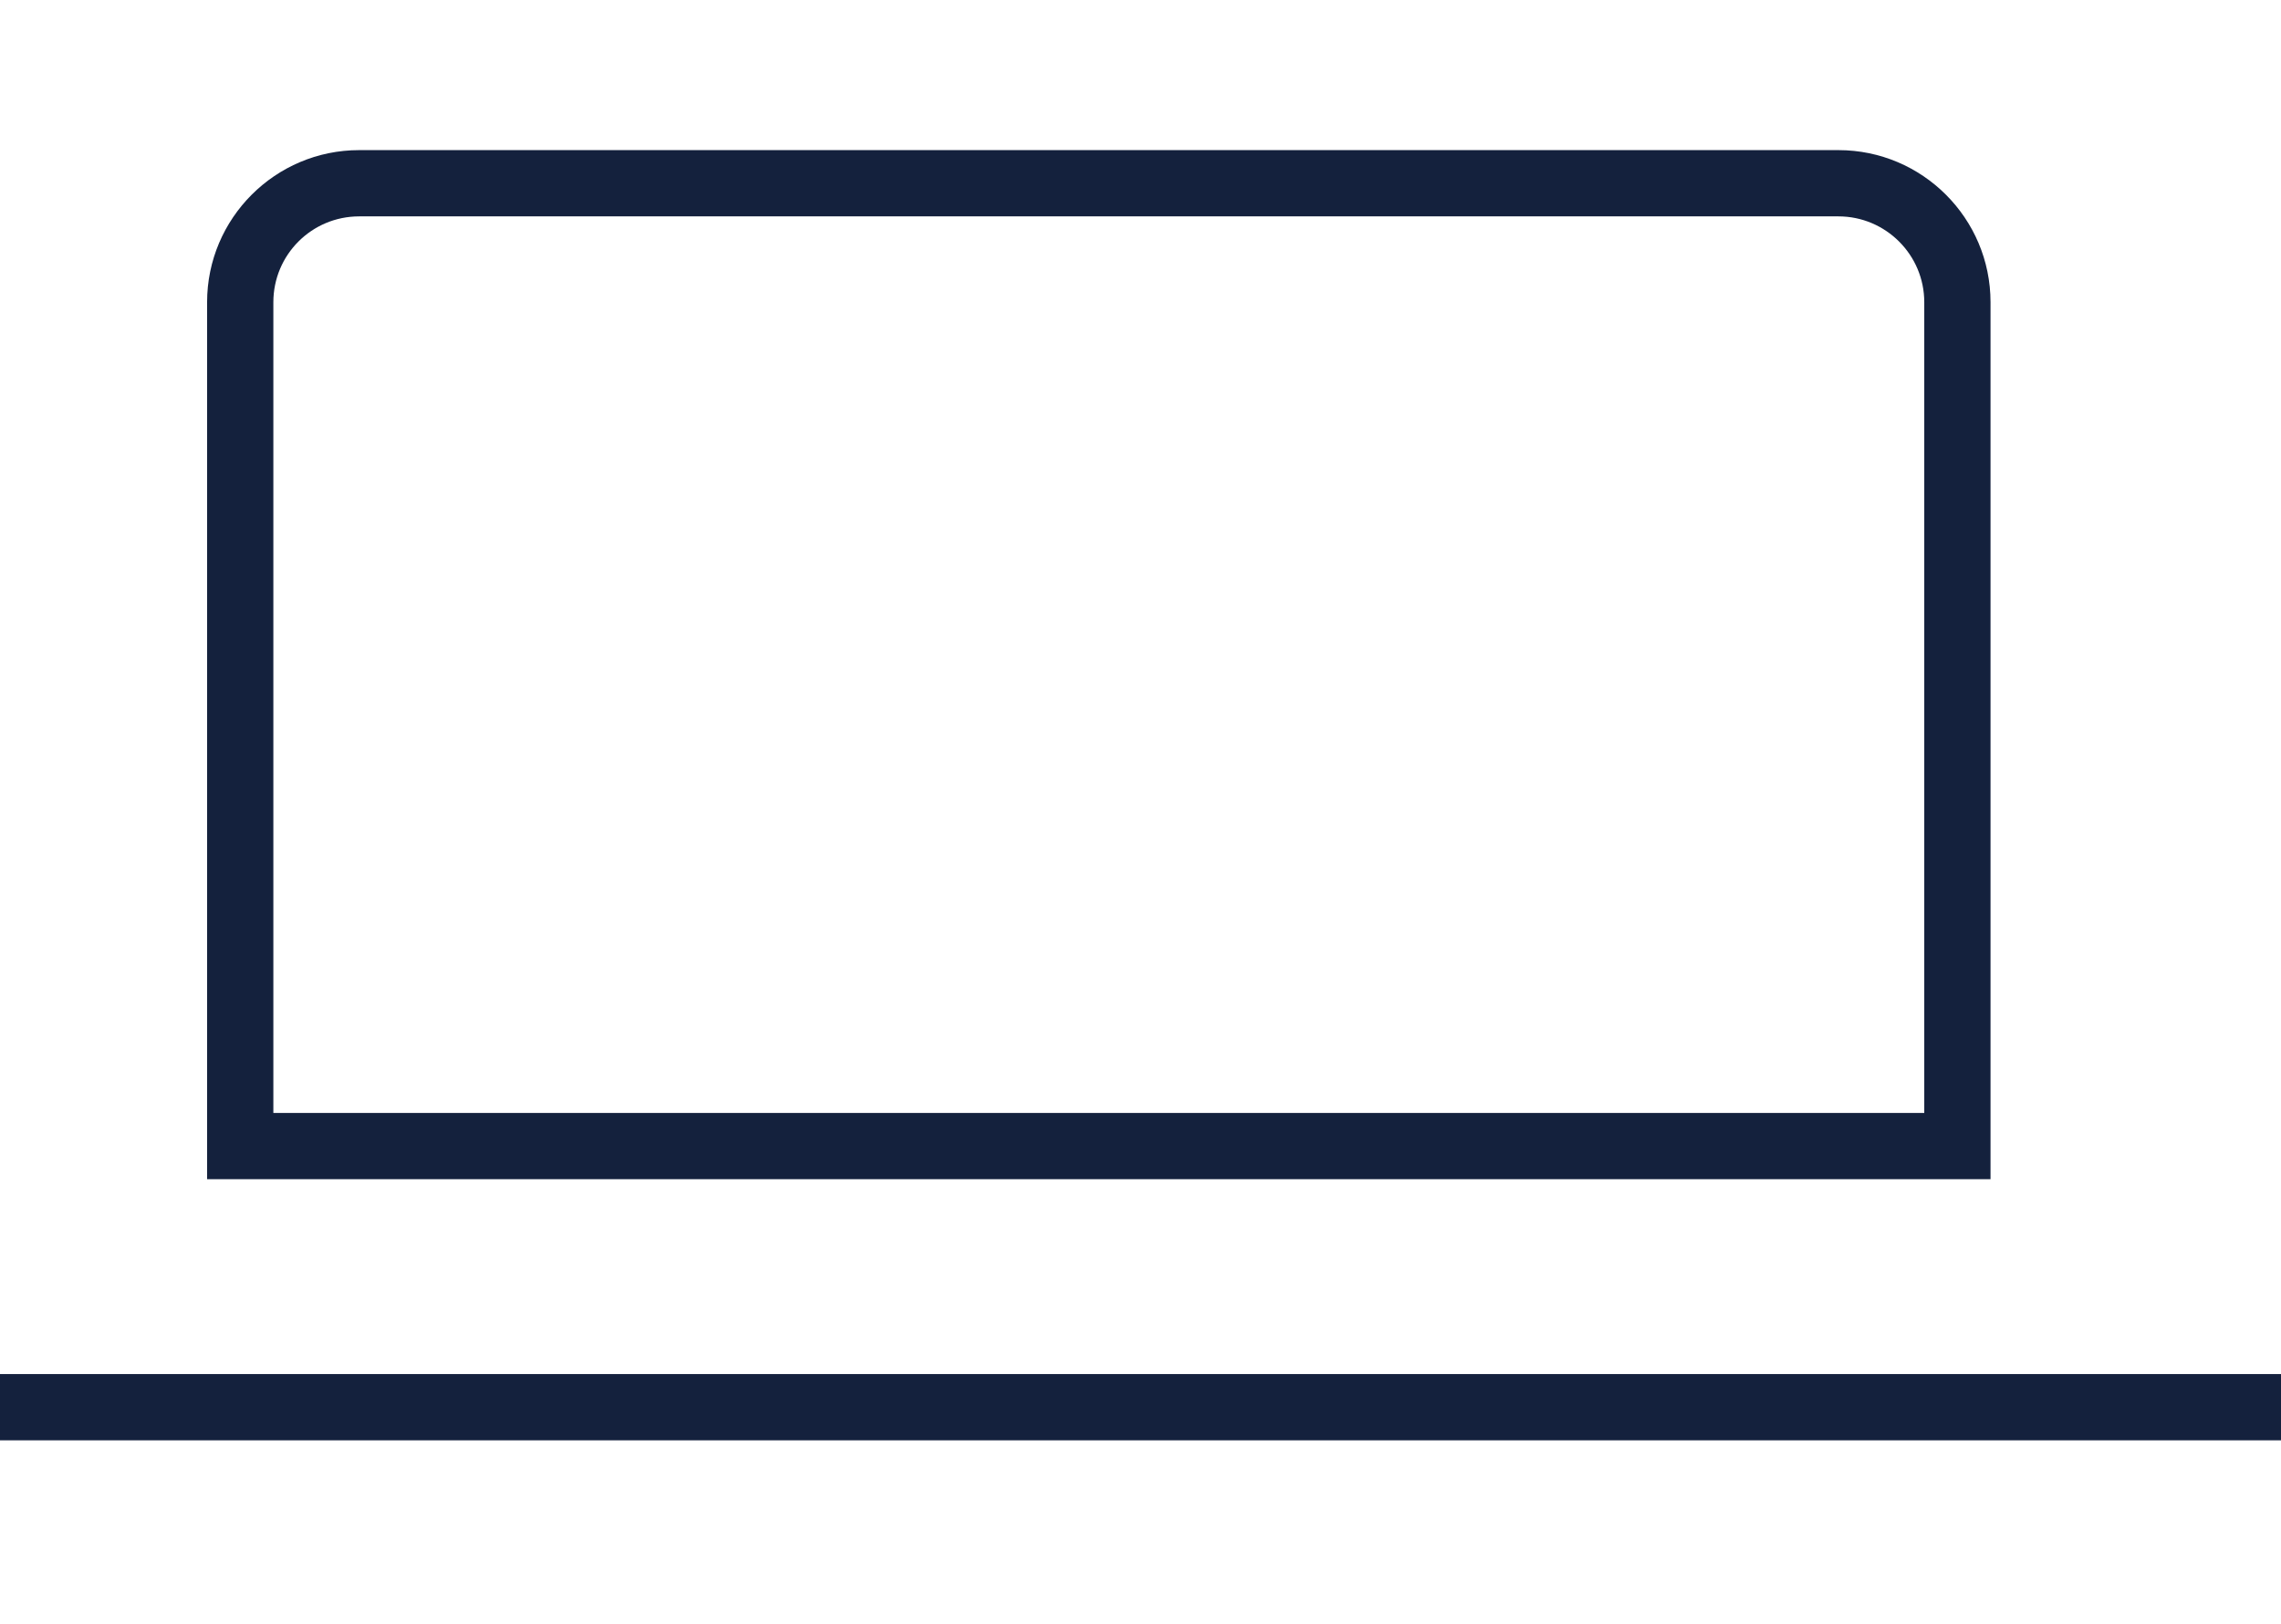 <?xml version="1.0" encoding="utf-8"?>
<!-- Generator: Adobe Illustrator 27.7.0, SVG Export Plug-In . SVG Version: 6.00 Build 0)  -->
<svg version="1.1" id="Laag_1" xmlns="http://www.w3.org/2000/svg" xmlns:xlink="http://www.w3.org/1999/xlink" x="0px" y="0px"
	 viewBox="0 0 93.29 66.41" enable-background="new 0 0 93.29 66.41" xml:space="preserve">
<g>
	<path fill="#14213D" d="M81.41,12.36c0-3.43-2.79-6.22-6.22-6.22h-60.5c-3.43,0-6.22,2.79-6.22,6.22v35.87h72.94V12.36z
		 M78.69,45.52H11.18V12.36c0-1.94,1.57-3.51,3.51-3.51h60.5c1.93,0,3.51,1.57,3.51,3.51V45.52z"/>
	<rect x="0" y="56.2" fill="#14213D" width="93.29" height="2.71"/>
</g>
</svg>
